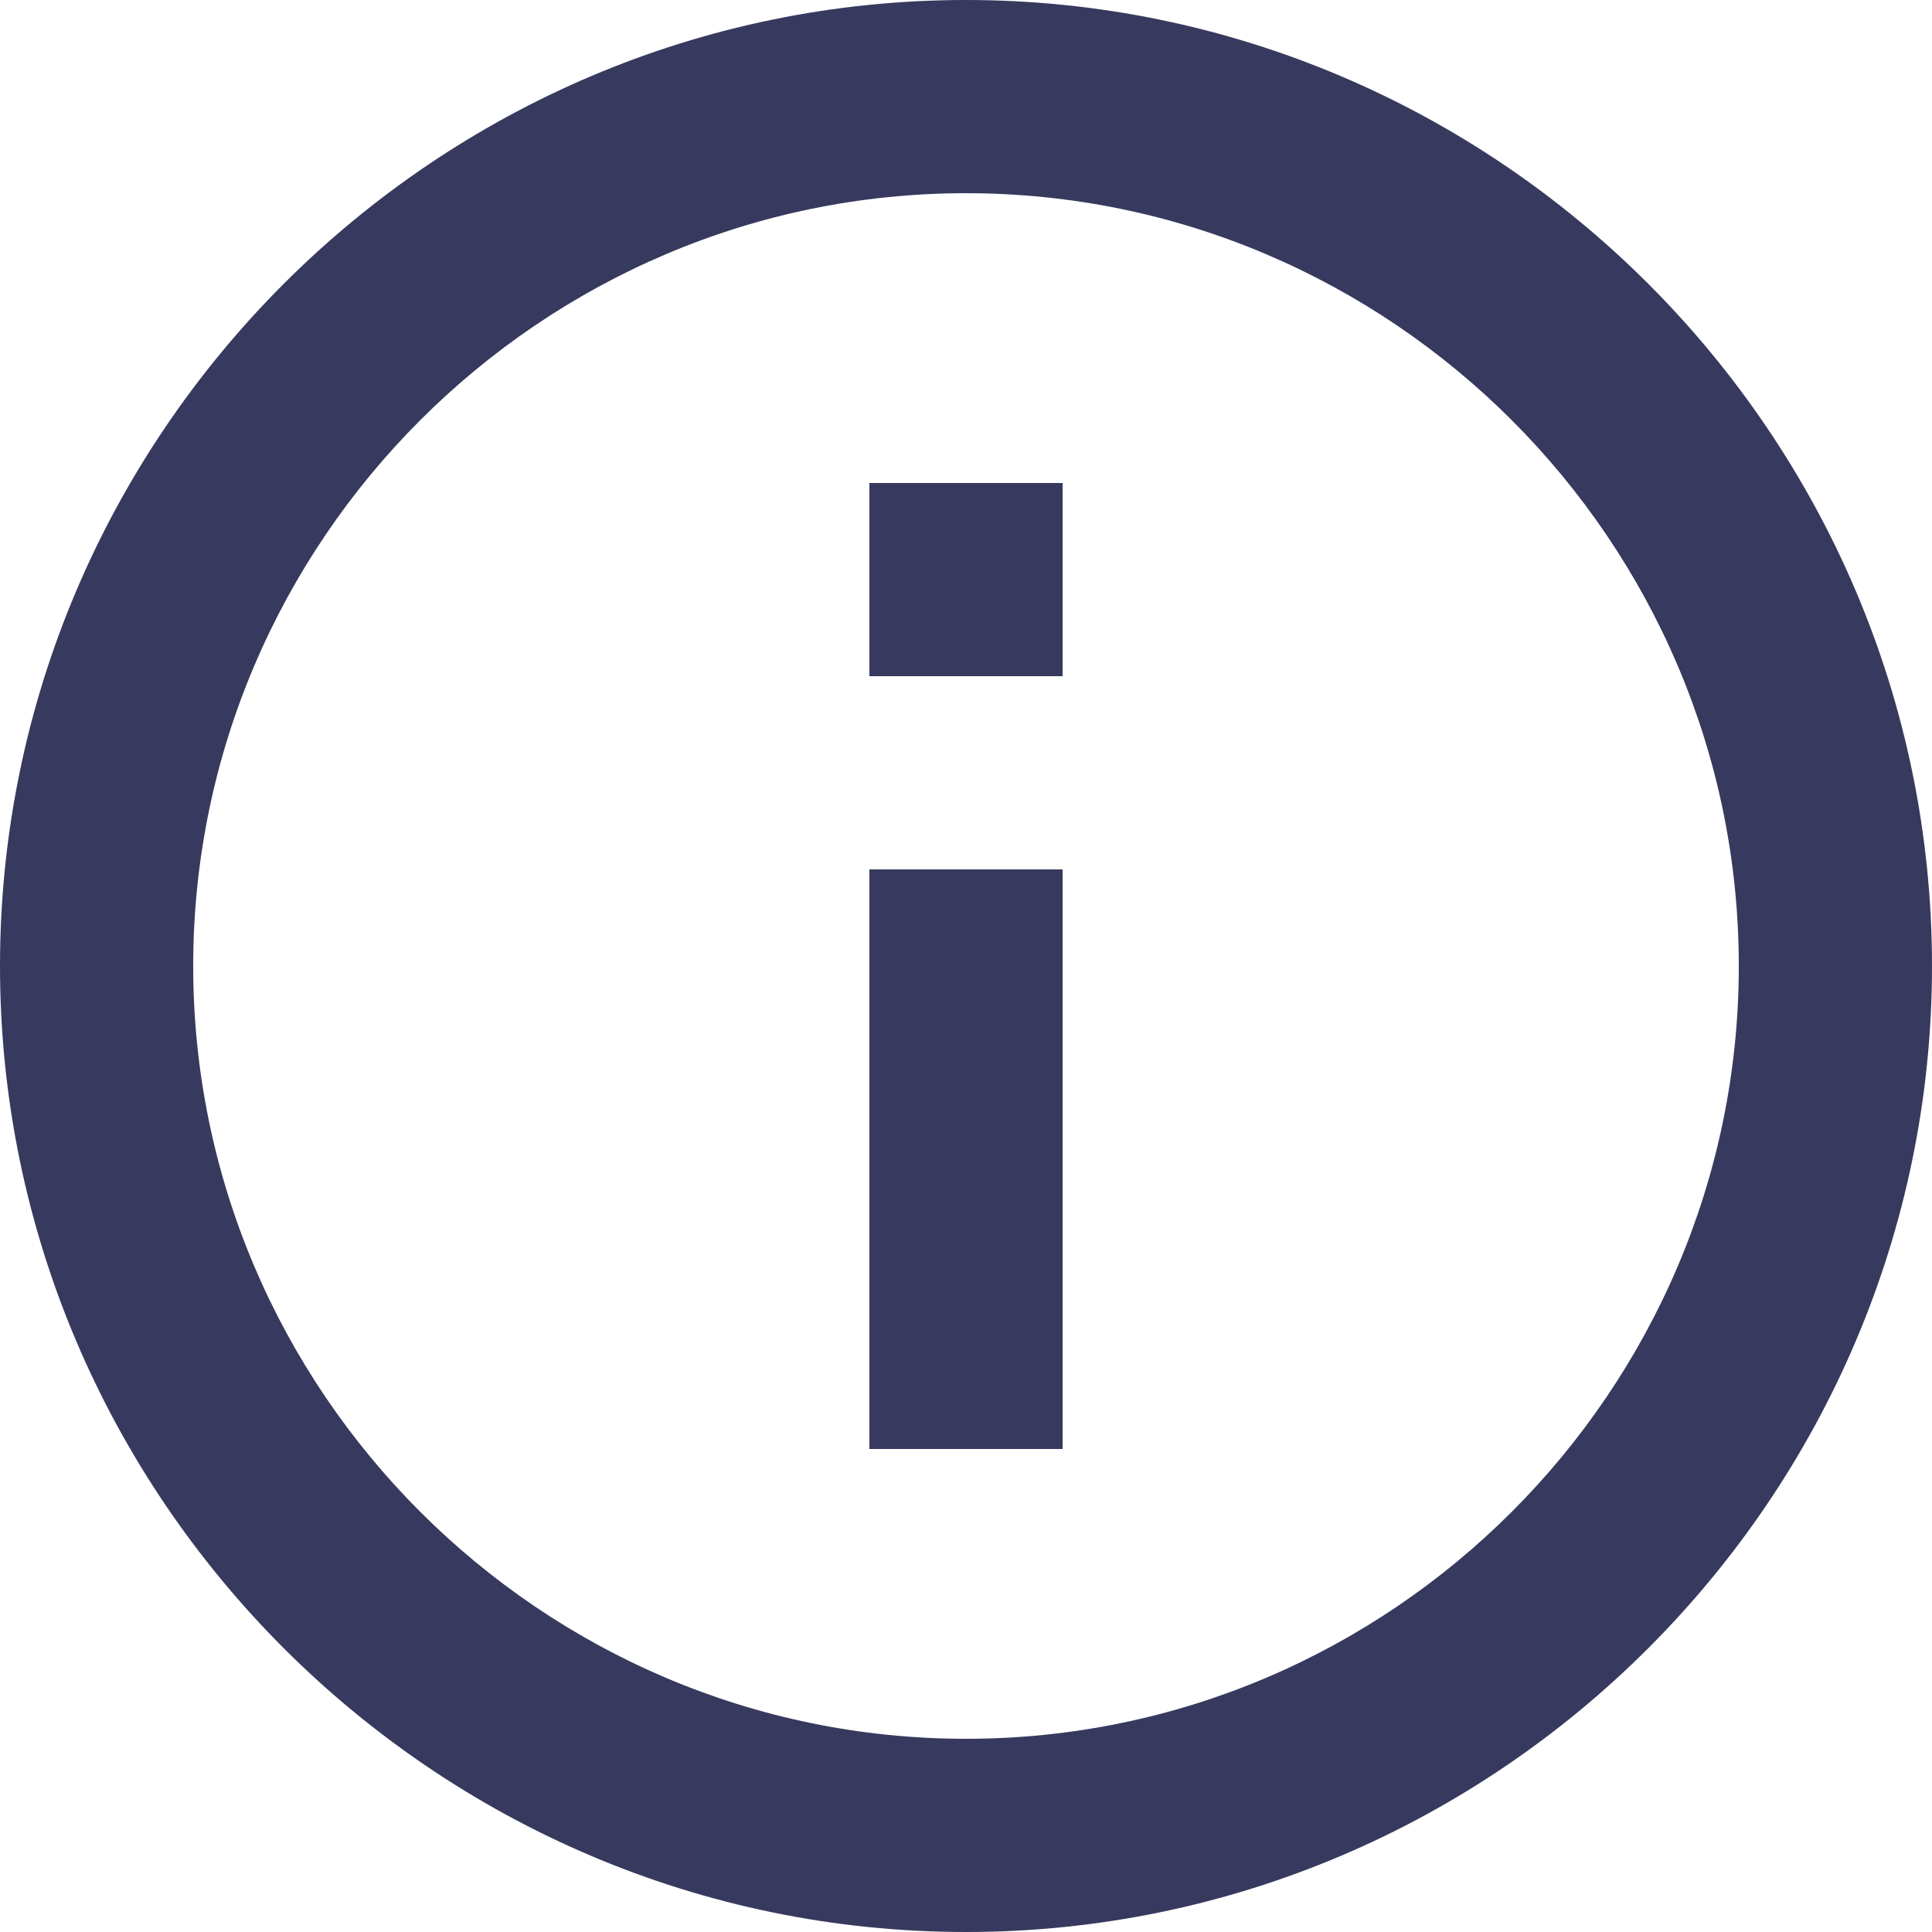 <svg xmlns="http://www.w3.org/2000/svg" width="24" height="24" viewBox="0 0 24 24">
    <path fill="#373A5E" fill-rule="evenodd" d="M10.8 18h2.4v-7.2h-2.4V18zM12 0C5.4 0 0 5.4 0 12s5.4 12 12 12 12-5.4 12-12S18.6 0 12 0zm0 21.6c-5.28 0-9.6-4.32-9.6-9.6 0-5.28 4.32-9.6 9.6-9.6 5.28 0 9.6 4.32 9.6 9.6 0 5.28-4.32 9.6-9.6 9.6zM10.8 8.4h2.4V6h-2.4v2.4z"/>
</svg>
